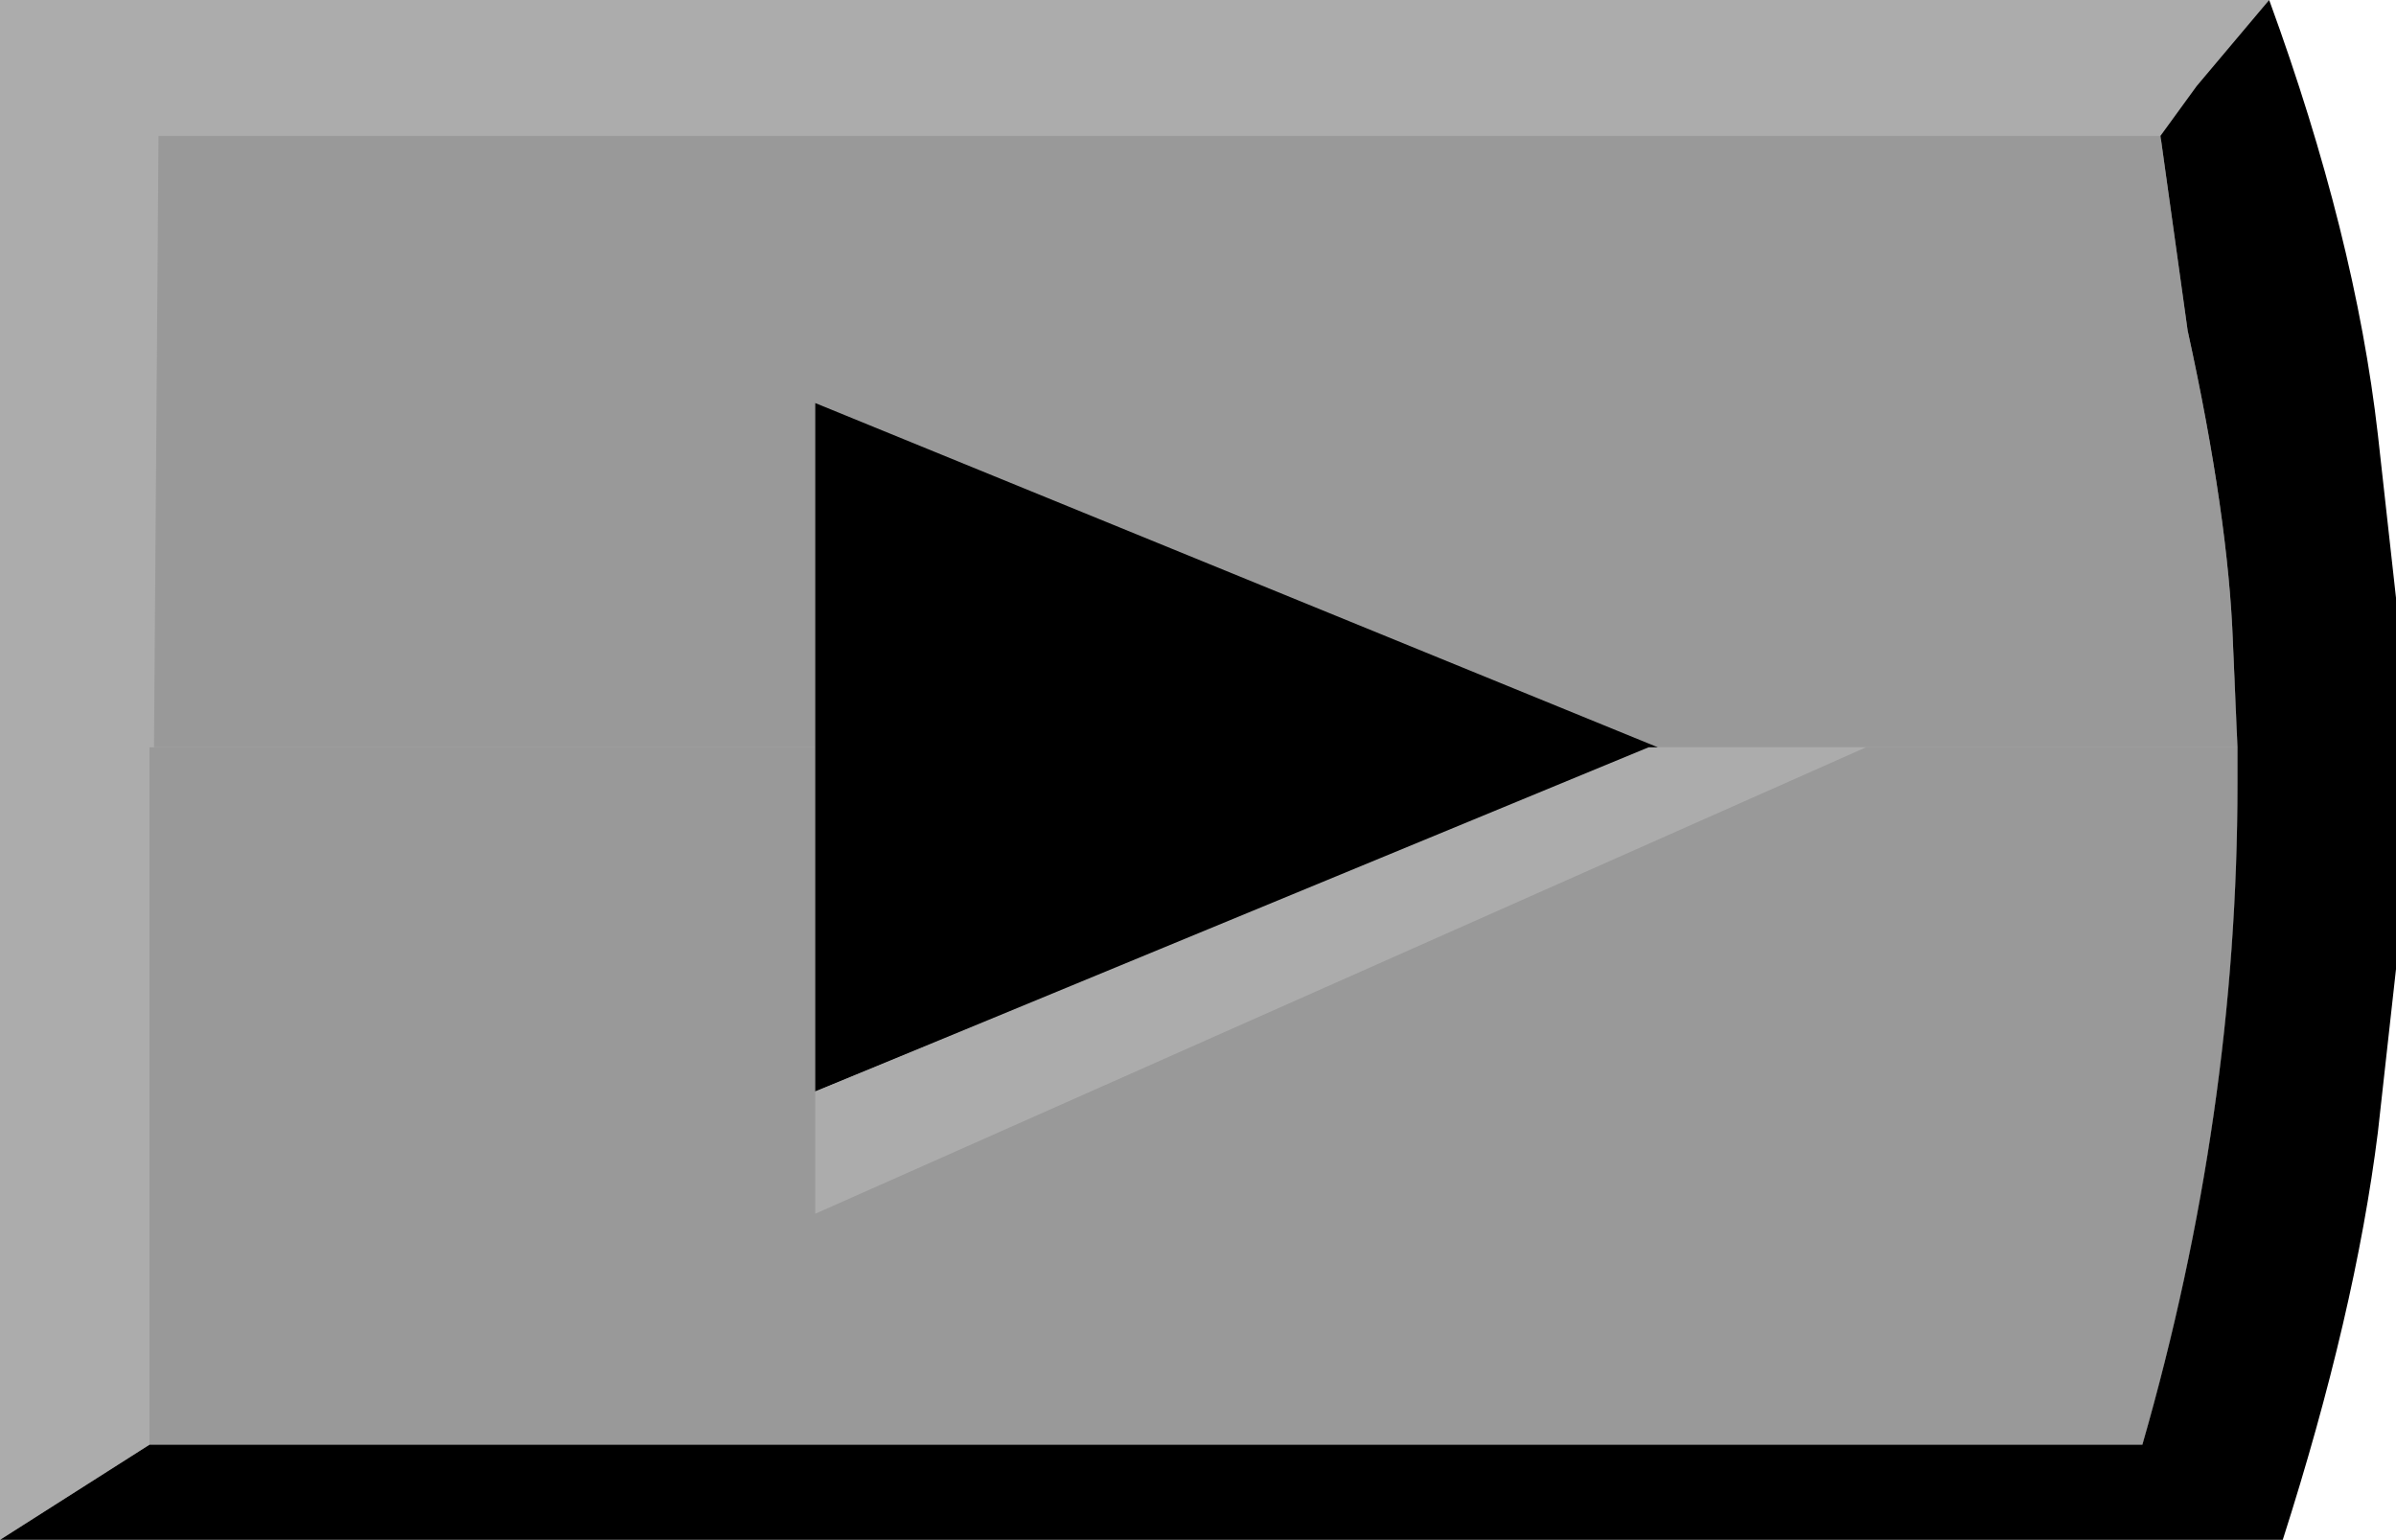<?xml version="1.0" encoding="UTF-8" standalone="no"?>
<svg xmlns:xlink="http://www.w3.org/1999/xlink" height="17.0px" width="26.45px" xmlns="http://www.w3.org/2000/svg">
  <g transform="matrix(1.0, 0.0, 0.0, 1.0, 0.05, 0.0)">
    <path d="M24.2 1.1 L23.75 1.6 23.7 1.65 Q24.6 5.9 24.65 8.3 L24.65 8.65 Q24.65 12.3 23.6 15.95 L1.6 15.95 -0.05 17.0 -0.05 0.0 25.0 0.0 24.2 1.1" fill="#acacac" fill-rule="evenodd" stroke="none"/>
    <path d="M1.6 11.5 L1.6 10.25 1.6 11.5" fill="#c1bbb2" fill-rule="evenodd" stroke="none"/>
    <path d="M1.6 10.25 L1.6 8.25 24.65 8.25 24.65 8.65 Q24.65 12.3 23.6 15.95 L1.6 15.95 1.6 11.5 1.6 10.25" fill="#999999" fill-rule="evenodd" stroke="none"/>
    <path d="M24.6 7.1 L24.65 8.25 1.65 8.25 1.7 1.5 23.8 1.5 24.1 3.65 Q24.55 5.7 24.6 7.1" fill="#999999" fill-rule="evenodd" stroke="none"/>
    <path d="M24.2 0.95 L25.0 0.0 Q25.95 2.6 26.2 4.8 L26.4 6.6 26.4 10.7 26.2 12.5 Q25.95 14.5 25.15 17.0 L-0.05 17.0 1.6 15.95 23.6 15.95 Q24.65 12.3 24.65 8.65 L24.65 8.25 24.6 7.1 Q24.55 5.7 24.1 3.65 L23.8 1.5 24.2 0.95" fill="#000000" fill-rule="evenodd" stroke="none"/>
    <path d="M18.25 8.25 L8.95 12.05 8.95 4.45 18.25 8.25" fill="#000000" fill-rule="evenodd" stroke="none"/>
    <path d="M8.95 12.05 L18.15 8.25 20.55 8.25 8.95 13.4 8.95 12.05" fill="#acacac" fill-rule="evenodd" stroke="none"/>
  </g>
</svg>
